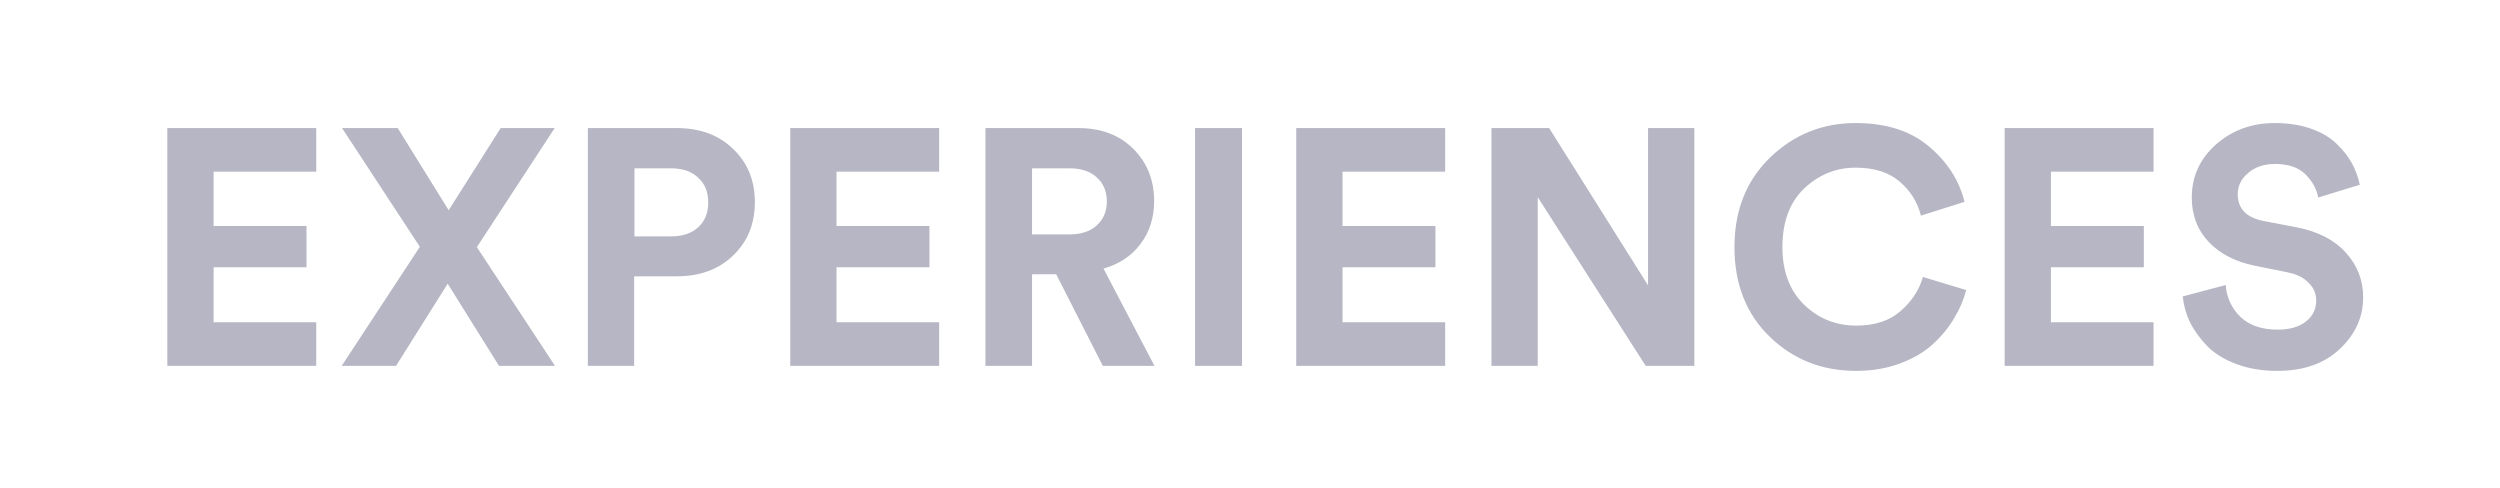 <svg width="164" height="32" viewBox="0 0 164 32" fill="none" xmlns="http://www.w3.org/2000/svg">
<path d="M20.745 24H10.977V8.402H20.745V11.262H14.013V14.826H20.107V17.532H14.013V21.14H20.745V24ZM36.386 8.402L31.282 16.212L36.408 24H32.734L29.369 18.61L25.98 24H22.416L27.543 16.19L22.439 8.402H26.09L29.434 13.792L32.844 8.402H36.386ZM41.621 15.508H44.019C44.767 15.508 45.361 15.31 45.801 14.914C46.241 14.503 46.461 13.961 46.461 13.286C46.461 12.597 46.241 12.054 45.801 11.658C45.376 11.247 44.782 11.042 44.019 11.042H41.621V15.508ZM44.393 18.126H41.599V24H38.563V8.402H44.393C45.919 8.402 47.151 8.857 48.089 9.766C49.043 10.675 49.519 11.841 49.519 13.264C49.519 14.687 49.043 15.853 48.089 16.762C47.151 17.671 45.919 18.126 44.393 18.126ZM61.609 24H51.841V8.402H61.609V11.262H54.877V14.826H60.971V17.532H54.877V21.14H61.609V24ZM72.345 24L69.287 17.994H67.703V24H64.645V8.402H70.739C72.235 8.402 73.438 8.857 74.347 9.766C75.257 10.675 75.711 11.819 75.711 13.198C75.711 14.283 75.411 15.222 74.809 16.014C74.223 16.791 73.416 17.327 72.389 17.62L75.733 24H72.345ZM67.703 15.376H70.167C70.93 15.376 71.524 15.178 71.949 14.782C72.389 14.386 72.609 13.865 72.609 13.22C72.609 12.56 72.389 12.032 71.949 11.636C71.524 11.24 70.93 11.042 70.167 11.042H67.703V15.376ZM81.475 24H78.395V8.402H81.475V24ZM94.802 24H85.034V8.402H94.802V11.262H88.07V14.826H94.164V17.532H88.07V21.14H94.802V24ZM111.149 24H107.959L100.875 12.934V24H97.839V8.402H101.623L108.113 18.72V8.402H111.149V24ZM121.766 24.33C119.522 24.33 117.63 23.582 116.09 22.086C114.55 20.59 113.78 18.632 113.78 16.212C113.78 13.807 114.557 11.849 116.112 10.338C117.681 8.827 119.551 8.072 121.722 8.072C123.717 8.072 125.315 8.578 126.518 9.59C127.735 10.602 128.52 11.819 128.872 13.242L126.012 14.144C125.792 13.264 125.33 12.523 124.626 11.922C123.922 11.306 122.954 10.998 121.722 10.998C120.446 10.998 119.324 11.453 118.356 12.362C117.403 13.271 116.926 14.555 116.926 16.212C116.926 17.796 117.395 19.05 118.334 19.974C119.287 20.898 120.431 21.36 121.766 21.36C122.983 21.36 123.951 21.045 124.67 20.414C125.403 19.783 125.895 19.035 126.144 18.17L128.982 19.028C128.821 19.659 128.557 20.275 128.19 20.876C127.838 21.477 127.376 22.042 126.804 22.57C126.232 23.098 125.506 23.523 124.626 23.846C123.761 24.169 122.807 24.33 121.766 24.33ZM141.273 24H131.505V8.402H141.273V11.262H134.541V14.826H140.635V17.532H134.541V21.14H141.273V24ZM154.803 12.12L152.075 12.956C151.973 12.399 151.694 11.893 151.239 11.438C150.785 10.983 150.117 10.756 149.237 10.756C148.519 10.756 147.932 10.954 147.477 11.35C147.023 11.731 146.795 12.193 146.795 12.736C146.795 13.689 147.36 14.276 148.489 14.496L150.667 14.914C152.046 15.178 153.117 15.728 153.879 16.564C154.642 17.4 155.023 18.383 155.023 19.512C155.023 20.803 154.51 21.932 153.483 22.9C152.471 23.853 151.107 24.33 149.391 24.33C148.409 24.33 147.521 24.183 146.729 23.89C145.937 23.597 145.299 23.208 144.815 22.724C144.331 22.225 143.95 21.705 143.671 21.162C143.407 20.605 143.246 20.033 143.187 19.446L146.003 18.698C146.077 19.534 146.399 20.231 146.971 20.788C147.558 21.345 148.372 21.624 149.413 21.624C150.205 21.624 150.821 21.448 151.261 21.096C151.716 20.744 151.943 20.282 151.943 19.71C151.943 19.255 151.775 18.867 151.437 18.544C151.115 18.207 150.653 17.979 150.051 17.862L147.873 17.422C146.612 17.158 145.615 16.637 144.881 15.86C144.148 15.083 143.781 14.115 143.781 12.956C143.781 11.577 144.309 10.419 145.365 9.48C146.436 8.541 147.719 8.072 149.215 8.072C150.11 8.072 150.909 8.197 151.613 8.446C152.317 8.695 152.882 9.033 153.307 9.458C153.733 9.869 154.063 10.294 154.297 10.734C154.532 11.174 154.701 11.636 154.803 12.12Z" fill="#B6B6C4"/>
</svg>
